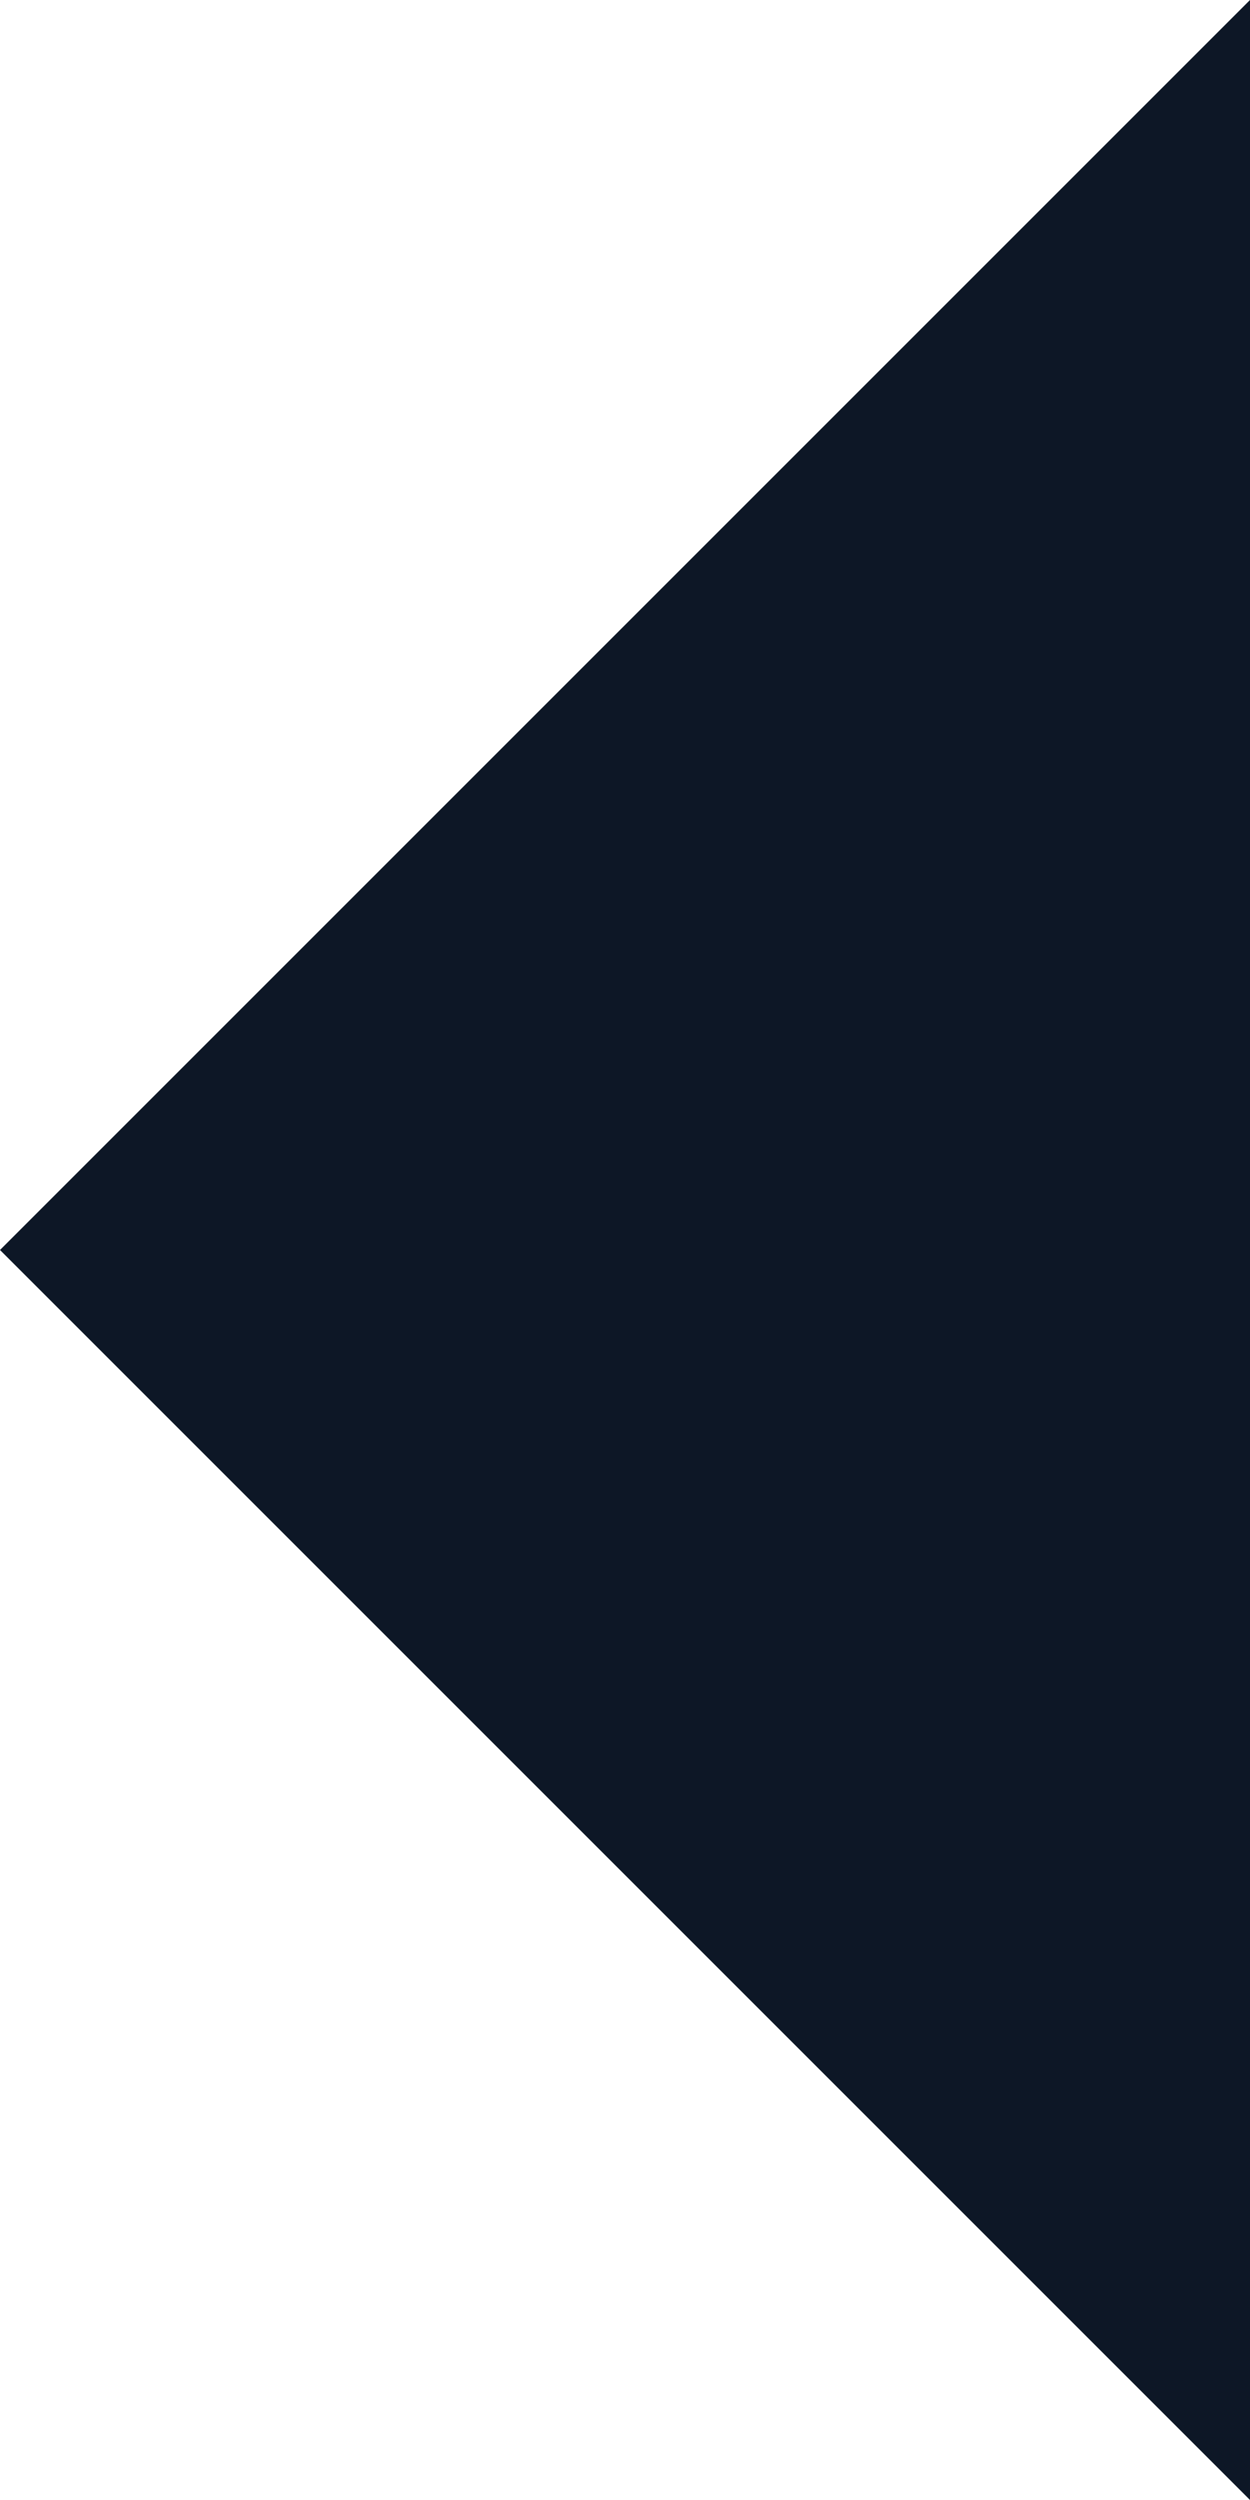 <?xml version="1.0" encoding="UTF-8"?>
<svg id="uuid-3d3d35cd-f4c6-4cab-ab26-57e944b34617" data-name="Capa 1" xmlns="http://www.w3.org/2000/svg" viewBox="0 0 7.32 14.64">
  <polygon points="7.32 0 0 7.32 7.32 14.64 7.32 0" style="fill: #0d1726;"/>
</svg>